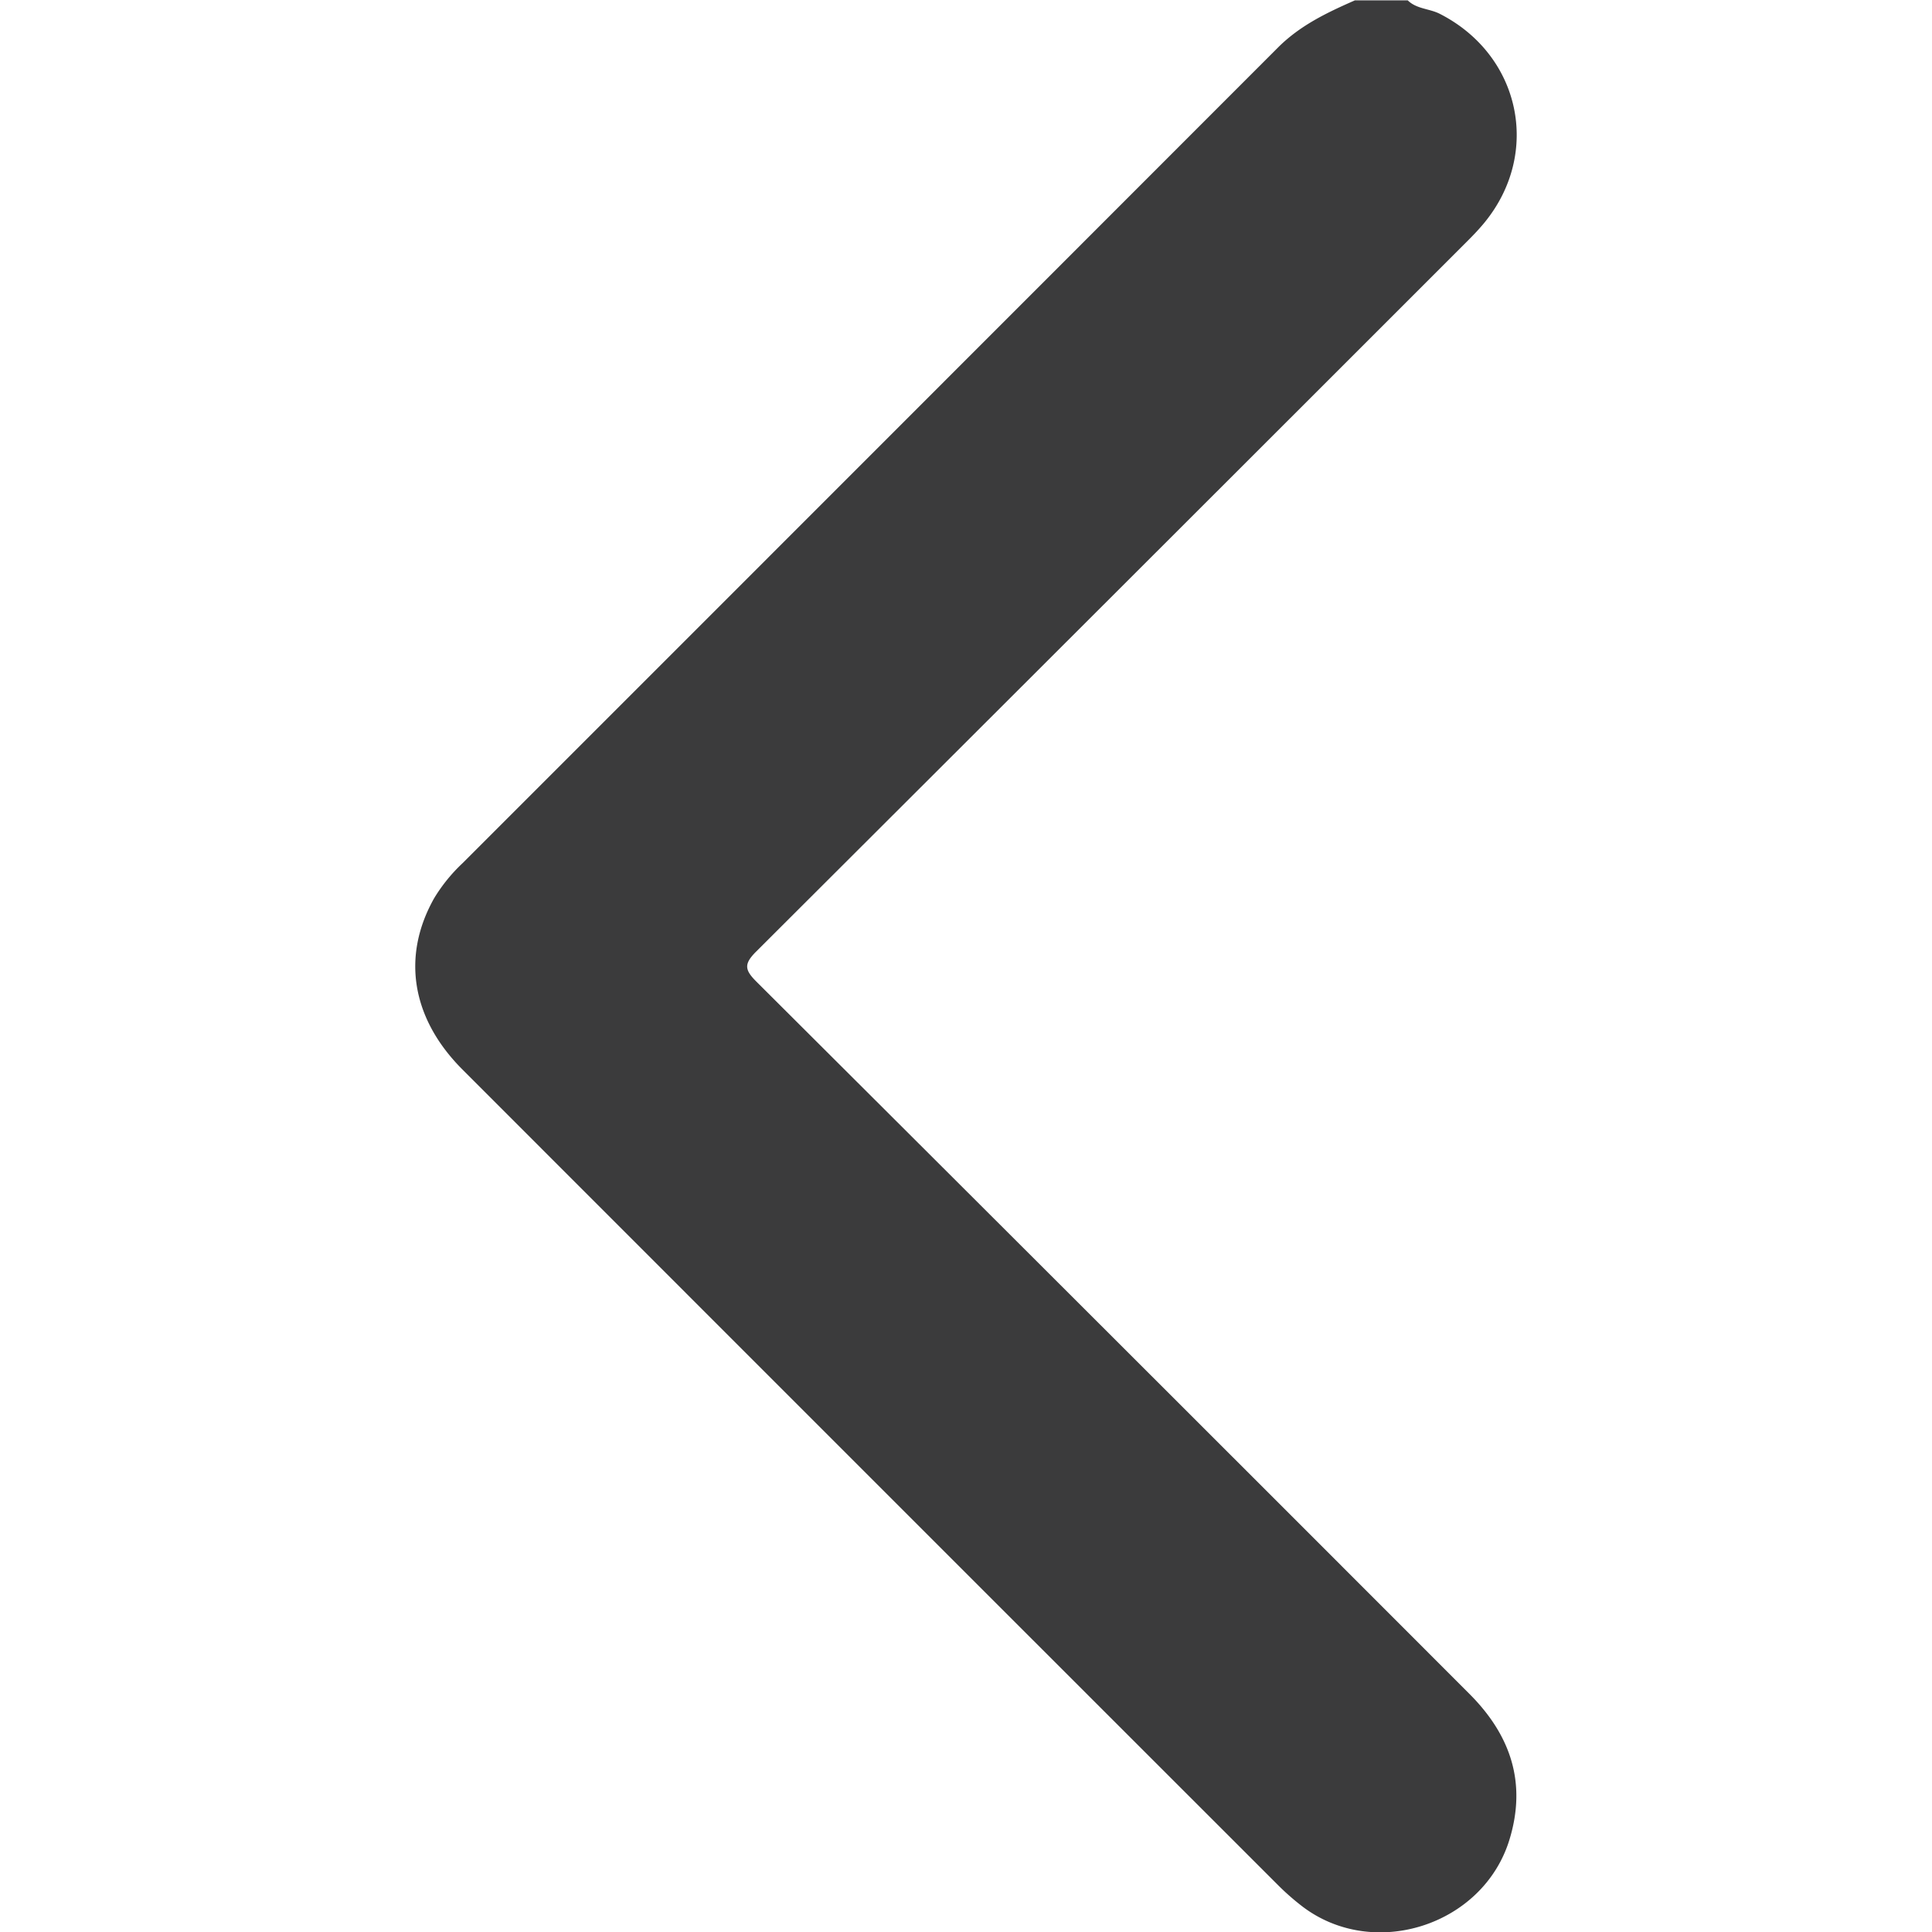 <svg id="Layer_1" data-name="Layer 1" xmlns="http://www.w3.org/2000/svg" viewBox="0 0 500 500"><defs><style>.cls-1{fill:#3b3b3c;}</style></defs><path class="cls-1" d="M364.32.09c2.3,2.27,5.6,2.11,8.32,3.5,20.86,10.65,26.34,36,11.49,54.08-1.55,1.88-3.26,3.63-5,5.36q-91.68,91.68-183.46,183.26c-3.23,3.22-2.93,4.74.1,7.77q92.36,92.06,184.5,184.3c10.66,10.66,14.89,23,10.37,37.75-6.81,22.26-35.29,31.37-53.73,17.17a63.48,63.48,0,0,1-6.22-5.48q-105.52-105.46-211-211c-13.2-13.21-15.82-29.32-7.31-44.38a43,43,0,0,1,7.36-9.06q105.5-105.49,210.94-211c5.77-5.79,12.74-9.09,19.95-12.26Z"/></svg>